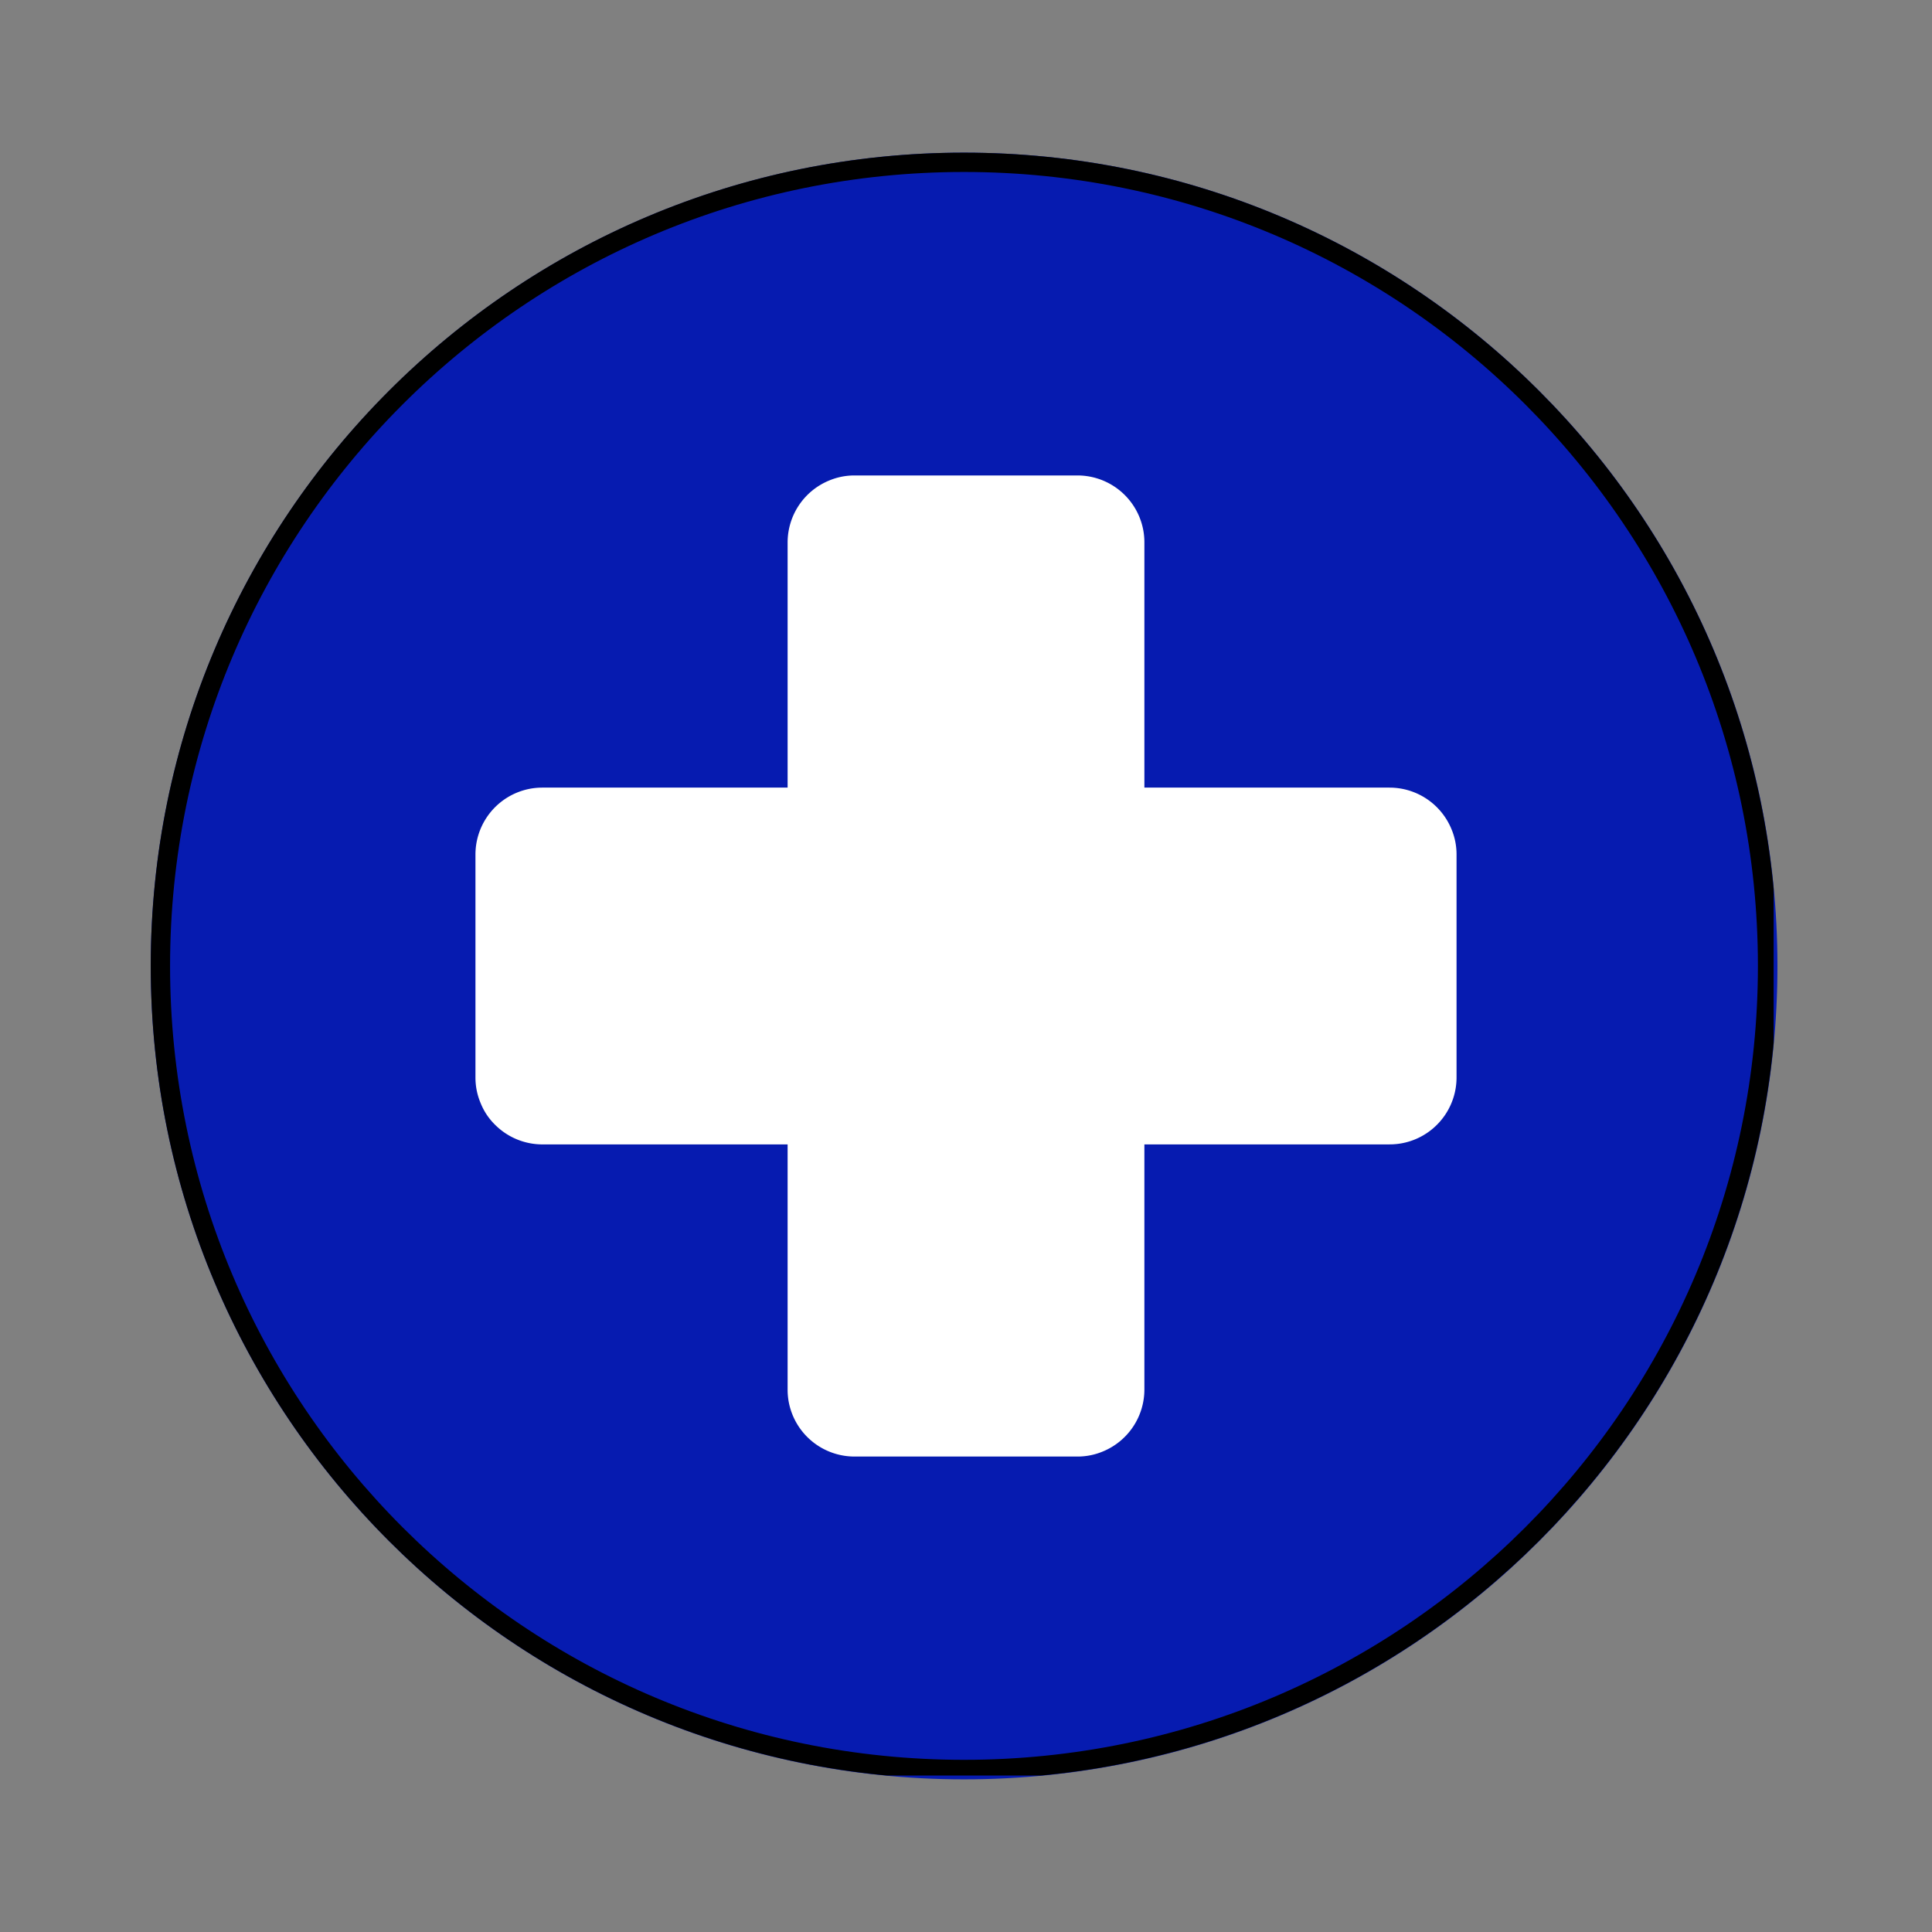 <svg xmlns="http://www.w3.org/2000/svg" width="100" height="100" version="1.0" viewBox="0 0 75 75"><rect x="0" y="0" width="75" height="75" fill="#808080" stroke="none"/><defs><clipPath id="a"><path d="M5.852 5.926H69v63.148H5.852Zm0 0"/></clipPath><clipPath id="b"><path d="M37.426 5.926C19.988 5.926 5.852 20.062 5.852 37.5s14.136 31.574 31.574 31.574C54.863 69.074 69 54.938 69 37.5 69 20.063 54.863 5.926 37.426 5.926m0 0"/></clipPath><clipPath id="c"><path d="M5.852 5.926h63v63h-63Zm0 0"/></clipPath><clipPath id="d"><path d="M37.422 5.926c-17.438 0-31.57 14.133-31.57 31.57 0 17.434 14.132 31.57 31.57 31.57 17.433 0 31.57-14.136 31.57-31.57 0-17.437-14.137-31.57-31.57-31.57m0 0"/></clipPath><clipPath id="e"><path d="M18.457 18.457h38.25v38.25h-38.25Zm0 0"/></clipPath></defs><path d="m85.512 78.477 10.511-10.028-1.238-1.316-5.965 4.191a.24.24 0 0 1-.14.043.24.24 0 0 1-.18-.074.254.254 0 0 1-.016-.324l4.48-5.778-1.234-1.316-5.195 4.957-5.316 5.07v.004l-6.703 6.395a10.87 10.87 0 0 0 4.293 4.574Zm0 0"/><g clip-path="url(#a)"><g clip-path="url(#b)"><path fill="#061bb0" d="M5.852 5.926H69v63.148H5.852Zm0 0"/></g></g><g clip-path="url(#c)"><g clip-path="url(#d)"><path fill="none" stroke="#000" stroke-width="1.5" d="M37.422 5.926c-17.438 0-31.57 14.133-31.57 31.57 0 17.434 14.132 31.57 31.57 31.57 17.433 0 31.57-14.136 31.57-31.57 0-17.437-14.137-31.57-31.57-31.57Zm0 0"/></g></g><g clip-path="url(#e)"><path fill="#fff" d="M53.945 30.574h-9.52v-9.52q0-.515-.198-.995a2.6 2.6 0 0 0-2.399-1.602h-8.656q-.517 0-.992.2a2.601 2.601 0 0 0-1.605 2.398v9.52h-9.52q-.516 0-.996.198a2.6 2.6 0 0 0-1.602 2.399v8.656q0 .517.2.992.192.48.562.844a2.6 2.6 0 0 0 1.836.762h9.52v9.52q0 .515.198.995a2.6 2.6 0 0 0 2.399 1.602h8.656q.517 0 .992-.2a2.601 2.601 0 0 0 1.605-2.398v-9.52h9.52q.516 0 .996-.198a2.6 2.6 0 0 0 1.602-2.399v-8.656q0-.517-.2-.992a2.601 2.601 0 0 0-2.398-1.605m0 0"/></g></svg>